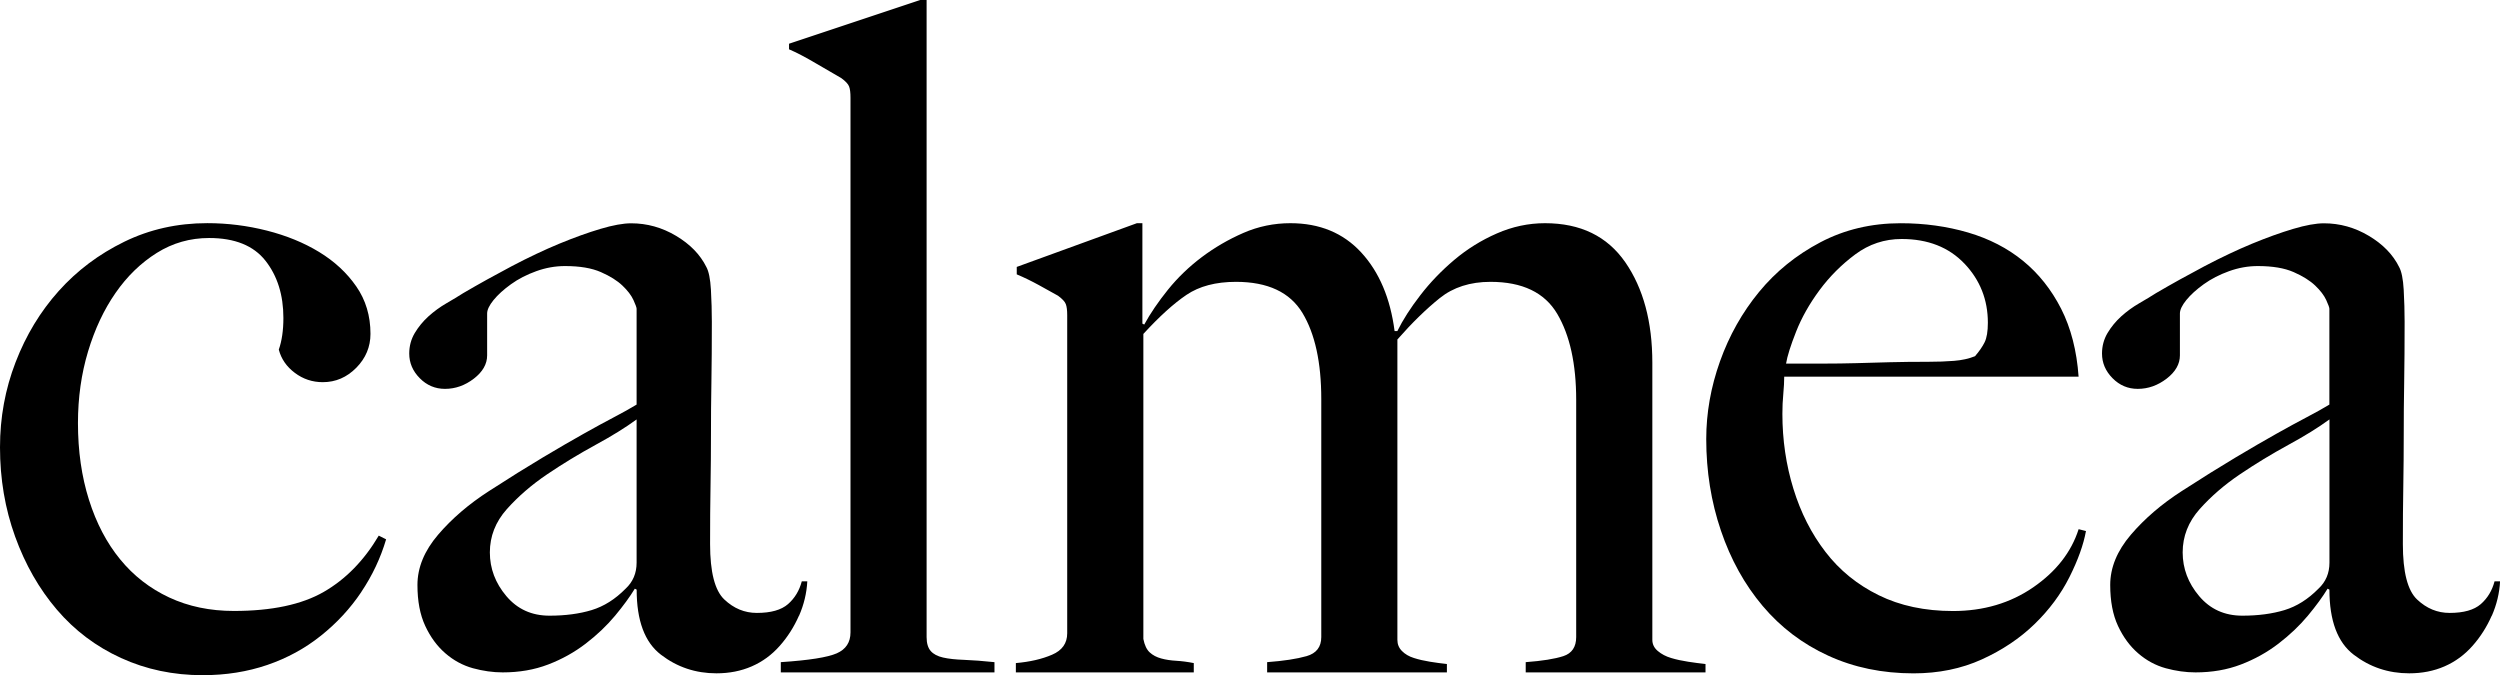 <svg xmlns="http://www.w3.org/2000/svg" width="137" height="37" viewBox="0 0 137 37" fill="none"><g clip-path="url(#clip0_1_289)"><path d="M19.801 32.44C19.198 33.341 18.46 34.139 17.589 34.834C16.718 35.532 15.737 36.066 14.649 36.439C13.559 36.812 12.378 37 11.105 37C9.496 37 8.006 36.686 6.633 36.058C5.259 35.43 4.087 34.547 3.115 33.407C2.144 32.269 1.382 30.935 0.829 29.405C0.276 27.875 0 26.246 0 24.512C0 22.881 0.284 21.327 0.855 19.848C1.424 18.37 2.212 17.07 3.216 15.949C4.221 14.827 5.418 13.928 6.81 13.248C8.199 12.569 9.716 12.229 11.359 12.229C12.465 12.229 13.553 12.365 14.625 12.637C15.697 12.91 16.652 13.3 17.488 13.809C18.325 14.319 19.005 14.947 19.524 15.696C20.043 16.444 20.302 17.309 20.302 18.294C20.302 19.008 20.043 19.628 19.524 20.154C19.005 20.68 18.393 20.943 17.69 20.943C17.12 20.943 16.61 20.774 16.157 20.433C15.705 20.095 15.411 19.669 15.278 19.159C15.445 18.684 15.53 18.107 15.53 17.425C15.53 16.169 15.204 15.125 14.55 14.291C13.897 13.459 12.867 13.043 11.459 13.043C10.419 13.043 9.466 13.314 8.595 13.858C7.725 14.403 6.97 15.133 6.333 16.051C5.695 16.968 5.193 18.039 4.825 19.261C4.457 20.485 4.272 21.792 4.272 23.185C4.272 24.714 4.473 26.116 4.875 27.39C5.277 28.665 5.846 29.752 6.584 30.651C7.32 31.553 8.217 32.248 9.273 32.742C10.329 33.235 11.509 33.48 12.817 33.48C14.894 33.48 16.535 33.131 17.742 32.436C18.949 31.74 19.954 30.712 20.756 29.352L21.159 29.556C20.857 30.576 20.405 31.536 19.801 32.436V32.44Z" fill="black"></path><path d="M43.784 33.739C43.514 34.351 43.164 34.903 42.728 35.395C42.291 35.889 41.781 36.262 41.195 36.517C40.608 36.772 39.965 36.898 39.261 36.898C38.12 36.898 37.107 36.559 36.22 35.878C35.331 35.199 34.889 34.01 34.889 32.311L34.788 32.26C34.519 32.703 34.16 33.194 33.708 33.739C33.255 34.283 32.719 34.793 32.099 35.269C31.48 35.744 30.792 36.127 30.038 36.415C29.284 36.704 28.455 36.847 27.55 36.847C27.013 36.847 26.47 36.77 25.917 36.619C25.364 36.466 24.861 36.194 24.409 35.803C23.956 35.413 23.588 34.912 23.303 34.3C23.017 33.688 22.876 32.941 22.876 32.056C22.876 31.106 23.252 30.188 24.006 29.305C24.761 28.422 25.69 27.623 26.796 26.911C27.902 26.197 28.881 25.585 29.736 25.075C30.591 24.565 31.335 24.133 31.973 23.776C32.608 23.419 33.169 23.113 33.656 22.858C34.14 22.603 34.553 22.375 34.886 22.171V16.922C34.886 16.854 34.828 16.693 34.712 16.438C34.593 16.183 34.394 15.92 34.108 15.649C33.823 15.378 33.431 15.131 32.928 14.911C32.425 14.69 31.771 14.58 30.967 14.58C30.43 14.58 29.903 14.674 29.384 14.862C28.865 15.049 28.405 15.286 28.003 15.575C27.6 15.865 27.283 16.153 27.047 16.442C26.812 16.732 26.695 16.977 26.695 17.18V19.475C26.695 19.95 26.452 20.376 25.967 20.75C25.481 21.123 24.954 21.31 24.385 21.31C23.848 21.31 23.387 21.115 23.003 20.725C22.617 20.335 22.426 19.885 22.426 19.375C22.426 18.967 22.526 18.594 22.727 18.253C22.929 17.915 23.18 17.609 23.482 17.335C23.783 17.064 24.109 16.826 24.461 16.622C24.813 16.418 25.123 16.232 25.39 16.061C26.261 15.551 27.15 15.059 28.053 14.582C28.958 14.107 29.821 13.699 30.641 13.358C31.462 13.02 32.216 12.747 32.904 12.543C33.589 12.339 34.151 12.237 34.587 12.237C35.458 12.237 36.278 12.465 37.048 12.924C37.819 13.383 38.372 13.952 38.708 14.631C38.84 14.87 38.925 15.286 38.959 15.879C38.991 16.475 39.009 17.06 39.009 17.637C39.009 18.861 39.001 19.964 38.985 20.949C38.967 21.934 38.961 22.887 38.961 23.803C38.961 24.718 38.953 25.663 38.937 26.631C38.919 27.6 38.913 28.663 38.913 29.817C38.913 31.347 39.172 32.358 39.691 32.85C40.21 33.343 40.805 33.588 41.475 33.588C42.245 33.588 42.814 33.427 43.184 33.105C43.552 32.782 43.804 32.366 43.938 31.857H44.24C44.206 32.503 44.055 33.131 43.788 33.743L43.784 33.739ZM34.886 22.985C34.283 23.427 33.529 23.894 32.624 24.386C31.719 24.88 30.84 25.414 29.985 25.991C29.131 26.568 28.395 27.206 27.773 27.902C27.154 28.599 26.844 29.389 26.844 30.272C26.844 31.155 27.146 31.954 27.749 32.668C28.352 33.382 29.139 33.739 30.11 33.739C30.981 33.739 31.751 33.637 32.423 33.433C33.093 33.229 33.712 32.84 34.283 32.26C34.685 31.887 34.886 31.412 34.886 30.833V22.985Z" fill="black"></path><path d="M42.788 36.847V36.286C44.329 36.184 45.35 36.023 45.853 35.803C46.356 35.583 46.607 35.199 46.607 34.657V5.352C46.607 5.08 46.583 4.876 46.531 4.74C46.48 4.605 46.338 4.452 46.104 4.281C45.803 4.112 45.35 3.848 44.747 3.492C44.144 3.135 43.641 2.872 43.239 2.702V2.396L50.426 0H50.778V34.912C50.778 35.252 50.855 35.507 51.004 35.676C51.154 35.846 51.38 35.966 51.681 36.033C51.983 36.103 52.367 36.143 52.838 36.16C53.306 36.178 53.859 36.219 54.497 36.286V36.847H42.786H42.788Z" fill="black"></path><path d="M83.609 36.847V36.286C84.514 36.219 85.2 36.109 85.671 35.956C86.139 35.803 86.375 35.454 86.375 34.912V21.916C86.375 19.946 86.029 18.374 85.339 17.203C84.647 16.03 83.428 15.445 81.677 15.445C80.565 15.445 79.639 15.743 78.899 16.336C78.157 16.932 77.383 17.686 76.577 18.604V35.065C76.577 35.303 76.659 35.507 76.828 35.676C76.995 35.846 77.212 35.974 77.482 36.058C77.749 36.144 78.043 36.211 78.36 36.262C78.678 36.313 78.988 36.356 79.29 36.388V36.847H69.439V36.286C70.344 36.219 71.064 36.109 71.601 35.956C72.136 35.803 72.406 35.454 72.406 34.912V21.865C72.406 19.86 72.062 18.29 71.376 17.152C70.688 16.014 69.473 15.445 67.732 15.445C66.626 15.445 65.721 15.684 65.019 16.159C64.315 16.634 63.529 17.348 62.656 18.3V35.016C62.722 35.356 62.839 35.601 63.008 35.754C63.175 35.907 63.384 36.017 63.635 36.084C63.886 36.154 64.162 36.194 64.464 36.211C64.765 36.229 65.083 36.27 65.419 36.337V36.847H55.669V36.337C56.439 36.27 57.101 36.117 57.654 35.878C58.207 35.642 58.483 35.25 58.483 34.706V17.276C58.483 17.005 58.459 16.801 58.406 16.665C58.356 16.53 58.213 16.377 57.98 16.206C57.678 16.036 57.326 15.841 56.924 15.62C56.522 15.4 56.12 15.204 55.718 15.035V14.627L62.302 12.231H62.603V17.735L62.704 17.786C63.038 17.174 63.472 16.538 64.005 15.875C64.54 15.212 65.157 14.619 65.857 14.091C66.557 13.565 67.317 13.122 68.136 12.765C68.954 12.408 69.813 12.231 70.714 12.231C72.315 12.231 73.61 12.765 74.596 13.836C75.581 14.906 76.19 16.342 76.424 18.143H76.575C76.876 17.531 77.294 16.877 77.832 16.181C78.366 15.486 78.988 14.839 79.692 14.244C80.396 13.65 81.174 13.165 82.029 12.792C82.883 12.418 83.762 12.231 84.667 12.231C86.61 12.231 88.076 12.944 89.066 14.372C90.053 15.8 90.548 17.633 90.548 19.877V35.065C90.548 35.303 90.648 35.507 90.849 35.676C91.05 35.846 91.294 35.974 91.577 36.058C91.861 36.144 92.173 36.211 92.507 36.262C92.84 36.313 93.16 36.356 93.462 36.388V36.847H83.611H83.609Z" fill="black"></path><path d="M113.406 31.624C112.937 32.558 112.3 33.417 111.495 34.198C110.691 34.979 109.727 35.625 108.605 36.135C107.483 36.645 106.234 36.9 104.861 36.9C103.151 36.9 101.595 36.578 100.187 35.931C98.779 35.287 97.581 34.377 96.593 33.205C95.603 32.032 94.841 30.655 94.306 29.077C93.769 27.496 93.502 25.824 93.502 24.058C93.502 22.63 93.753 21.212 94.256 19.801C94.759 18.392 95.471 17.125 96.392 16.004C97.313 14.882 98.435 13.974 99.758 13.277C101.082 12.581 102.548 12.233 104.157 12.233C105.464 12.233 106.695 12.404 107.851 12.742C109.008 13.083 110.013 13.601 110.866 14.297C111.72 14.994 112.414 15.869 112.951 16.921C113.486 17.976 113.806 19.216 113.907 20.641H97.775C97.775 20.915 97.757 21.227 97.725 21.584C97.691 21.941 97.675 22.306 97.675 22.679C97.675 24.106 97.876 25.475 98.278 26.782C98.68 28.092 99.266 29.246 100.038 30.247C100.808 31.251 101.78 32.04 102.952 32.617C104.125 33.194 105.482 33.484 107.023 33.484C108.698 33.484 110.164 33.051 111.421 32.185C112.678 31.318 113.506 30.258 113.909 28.999L114.311 29.101C114.176 29.85 113.874 30.69 113.406 31.624ZM107.652 14.447C106.797 13.548 105.649 13.097 104.209 13.097C103.27 13.097 102.425 13.379 101.671 13.938C100.917 14.498 100.263 15.153 99.71 15.9C99.157 16.648 98.731 17.403 98.429 18.168C98.127 18.932 97.942 19.518 97.876 19.925H99.938C100.541 19.925 101.134 19.917 101.721 19.901C102.307 19.885 102.918 19.868 103.555 19.85C104.191 19.834 104.895 19.826 105.667 19.826C106.17 19.826 106.638 19.809 107.075 19.775C107.509 19.742 107.895 19.656 108.231 19.52C108.465 19.248 108.641 18.994 108.758 18.755C108.875 18.518 108.935 18.161 108.935 17.684C108.935 16.428 108.509 15.349 107.654 14.447H107.652Z" fill="black"></path><path d="M136.547 33.739C136.278 34.351 135.928 34.903 135.492 35.395C135.055 35.889 134.544 36.262 133.959 36.517C133.372 36.772 132.728 36.898 132.025 36.898C130.884 36.898 129.871 36.559 128.984 35.878C128.095 35.199 127.652 34.01 127.652 32.311L127.552 32.26C127.284 32.703 126.924 33.194 126.472 33.739C126.019 34.283 125.482 34.793 124.863 35.269C124.244 35.744 123.556 36.127 122.802 36.415C122.047 36.704 121.219 36.847 120.314 36.847C119.777 36.847 119.234 36.77 118.681 36.619C118.128 36.466 117.625 36.194 117.173 35.803C116.72 35.413 116.352 34.912 116.066 34.3C115.781 33.688 115.64 32.941 115.64 32.056C115.64 31.106 116.016 30.188 116.77 29.305C117.525 28.422 118.454 27.623 119.56 26.911C120.666 26.197 121.645 25.585 122.5 25.075C123.355 24.565 124.099 24.133 124.736 23.776C125.372 23.419 125.933 23.113 126.42 22.858C126.904 22.603 127.317 22.375 127.65 22.171V16.922C127.65 16.854 127.592 16.693 127.475 16.438C127.357 16.183 127.156 15.92 126.872 15.649C126.587 15.378 126.194 15.131 125.692 14.911C125.189 14.69 124.535 14.58 123.731 14.58C123.194 14.58 122.667 14.674 122.148 14.862C121.629 15.049 121.169 15.286 120.766 15.575C120.364 15.865 120.046 16.153 119.811 16.442C119.576 16.732 119.459 16.977 119.459 17.18V19.475C119.459 19.95 119.216 20.376 118.731 20.75C118.244 21.123 117.718 21.31 117.148 21.31C116.611 21.31 116.151 21.115 115.767 20.725C115.381 20.335 115.19 19.885 115.19 19.375C115.19 18.967 115.29 18.594 115.491 18.253C115.692 17.915 115.944 17.609 116.245 17.335C116.547 17.064 116.873 16.826 117.225 16.622C117.577 16.418 117.887 16.232 118.154 16.061C119.025 15.551 119.914 15.059 120.817 14.582C121.722 14.107 122.584 13.699 123.405 13.358C124.225 13.02 124.98 12.747 125.667 12.543C126.353 12.339 126.914 12.237 127.351 12.237C128.222 12.237 129.042 12.465 129.812 12.924C130.583 13.383 131.136 13.952 131.471 14.631C131.604 14.87 131.689 15.286 131.723 15.879C131.755 16.475 131.773 17.06 131.773 17.637C131.773 18.861 131.765 19.964 131.749 20.949C131.731 21.934 131.725 22.887 131.725 23.803C131.725 24.718 131.717 25.663 131.701 26.631C131.683 27.6 131.677 28.663 131.677 29.817C131.677 31.347 131.936 32.358 132.455 32.85C132.974 33.343 133.569 33.588 134.239 33.588C135.009 33.588 135.578 33.427 135.948 33.105C136.316 32.782 136.568 32.366 136.702 31.857H137.004C136.97 32.503 136.819 33.131 136.552 33.743L136.547 33.739ZM127.652 22.985C127.049 23.427 126.295 23.894 125.39 24.386C124.485 24.88 123.606 25.414 122.751 25.991C121.897 26.568 121.159 27.206 120.539 27.902C119.92 28.599 119.61 29.389 119.61 30.272C119.61 31.155 119.912 31.954 120.515 32.668C121.118 33.382 121.905 33.739 122.878 33.739C123.749 33.739 124.519 33.637 125.191 33.433C125.861 33.229 126.48 32.84 127.051 32.26C127.453 31.887 127.654 31.412 127.654 30.833V22.985H127.652Z" fill="black"></path></g><defs><clipPath id="clip0_1_289"><rect width="137" height="37" fill="white"></rect></clipPath></defs></svg>